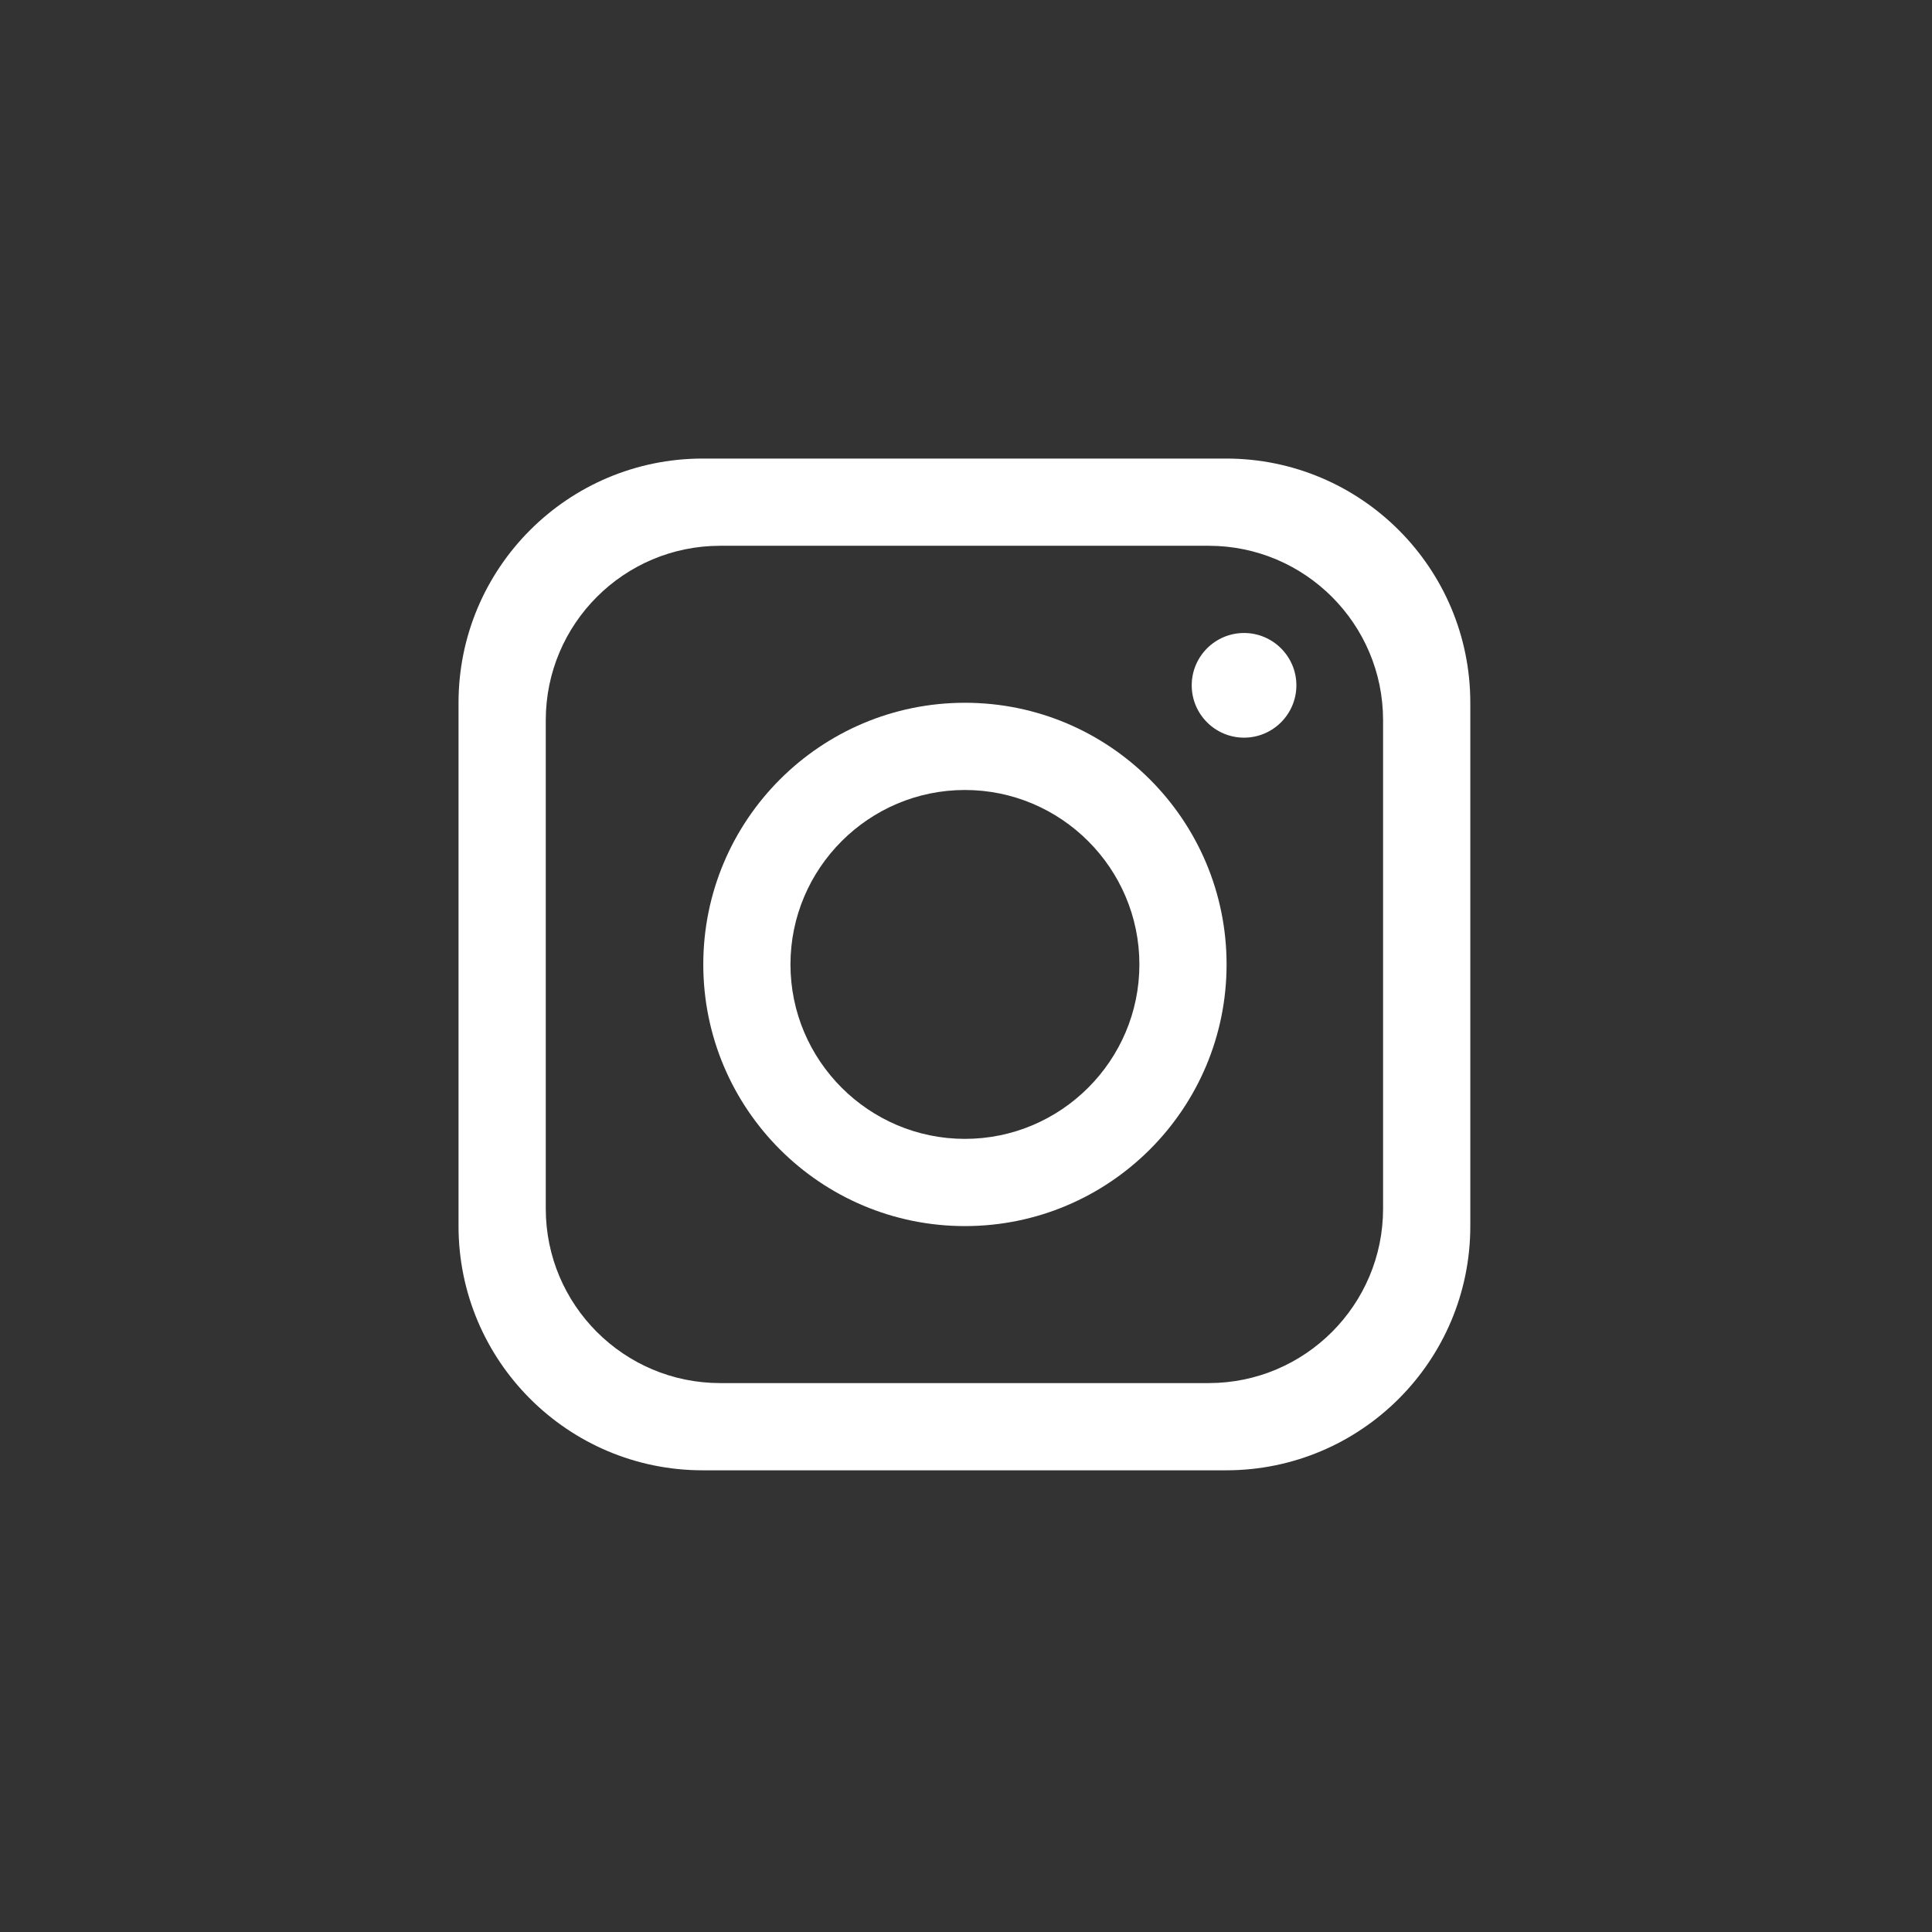 <?xml version="1.0" encoding="UTF-8" standalone="no"?>
<!DOCTYPE svg PUBLIC "-//W3C//DTD SVG 1.1//EN" "http://www.w3.org/Graphics/SVG/1.1/DTD/svg11.dtd">
<svg width="100%" height="100%" viewBox="0 0 398 398" version="1.1" xmlns="http://www.w3.org/2000/svg" xmlns:xlink="http://www.w3.org/1999/xlink" xml:space="preserve" xmlns:serif="http://www.serif.com/" style="fill-rule:evenodd;clip-rule:evenodd;stroke-linejoin:round;stroke-miterlimit:2;">
    <rect x="0" y="0" width="398" height="398" fill="#333333" stroke="none"/>
    <g transform="matrix(1,0,0,1,-1141.63,-336.188)">
        <path d="M1426.55,585.175C1426.55,605.011 1410.45,621.11 1390.62,621.11L1290,621.11C1270.16,621.11 1254.06,605.011 1254.06,585.175L1254.06,484.555C1254.06,464.719 1270.16,448.62 1290,448.62L1390.62,448.62C1410.45,448.62 1426.55,464.719 1426.55,484.555L1426.55,585.175ZM1394.21,430.652L1286.4,430.652C1258.63,430.652 1236.09,453.183 1236.09,480.962L1236.09,588.768C1236.09,616.546 1258.63,639.078 1286.4,639.078L1394.21,639.078C1421.99,639.078 1444.52,616.546 1444.52,588.768L1444.52,480.962C1444.52,453.183 1421.99,430.652 1394.21,430.652Z" style="fill:white;fill-rule:nonzero;"/>
    </g>
    <g transform="matrix(1,0,0,1,-1141.63,-336.188)">
        <path d="M1340.41,570.801C1320.61,570.801 1304.47,554.666 1304.47,534.865C1304.47,515.064 1320.61,498.929 1340.41,498.929C1360.21,498.929 1376.35,515.064 1376.35,534.865C1376.35,554.666 1360.21,570.801 1340.41,570.801ZM1340.41,480.962C1310.65,480.962 1286.51,505.11 1286.51,534.865C1286.51,564.62 1310.65,588.768 1340.41,588.768C1370.16,588.768 1394.31,564.62 1394.31,534.865C1394.31,505.11 1370.16,480.962 1340.41,480.962Z" style="fill:white;fill-rule:nonzero;"/>
    </g>
    <g transform="matrix(1,0,0,1,-1141.63,-336.188)">
        <path d="M1397.91,488.149C1391.96,488.149 1387.13,483.313 1387.13,477.368C1387.13,471.424 1391.96,466.587 1397.91,466.587C1403.85,466.587 1408.69,471.424 1408.69,477.368C1408.69,483.313 1403.85,488.149 1397.91,488.149Z" style="fill:white;fill-rule:nonzero;"/>
    </g>
</svg>
